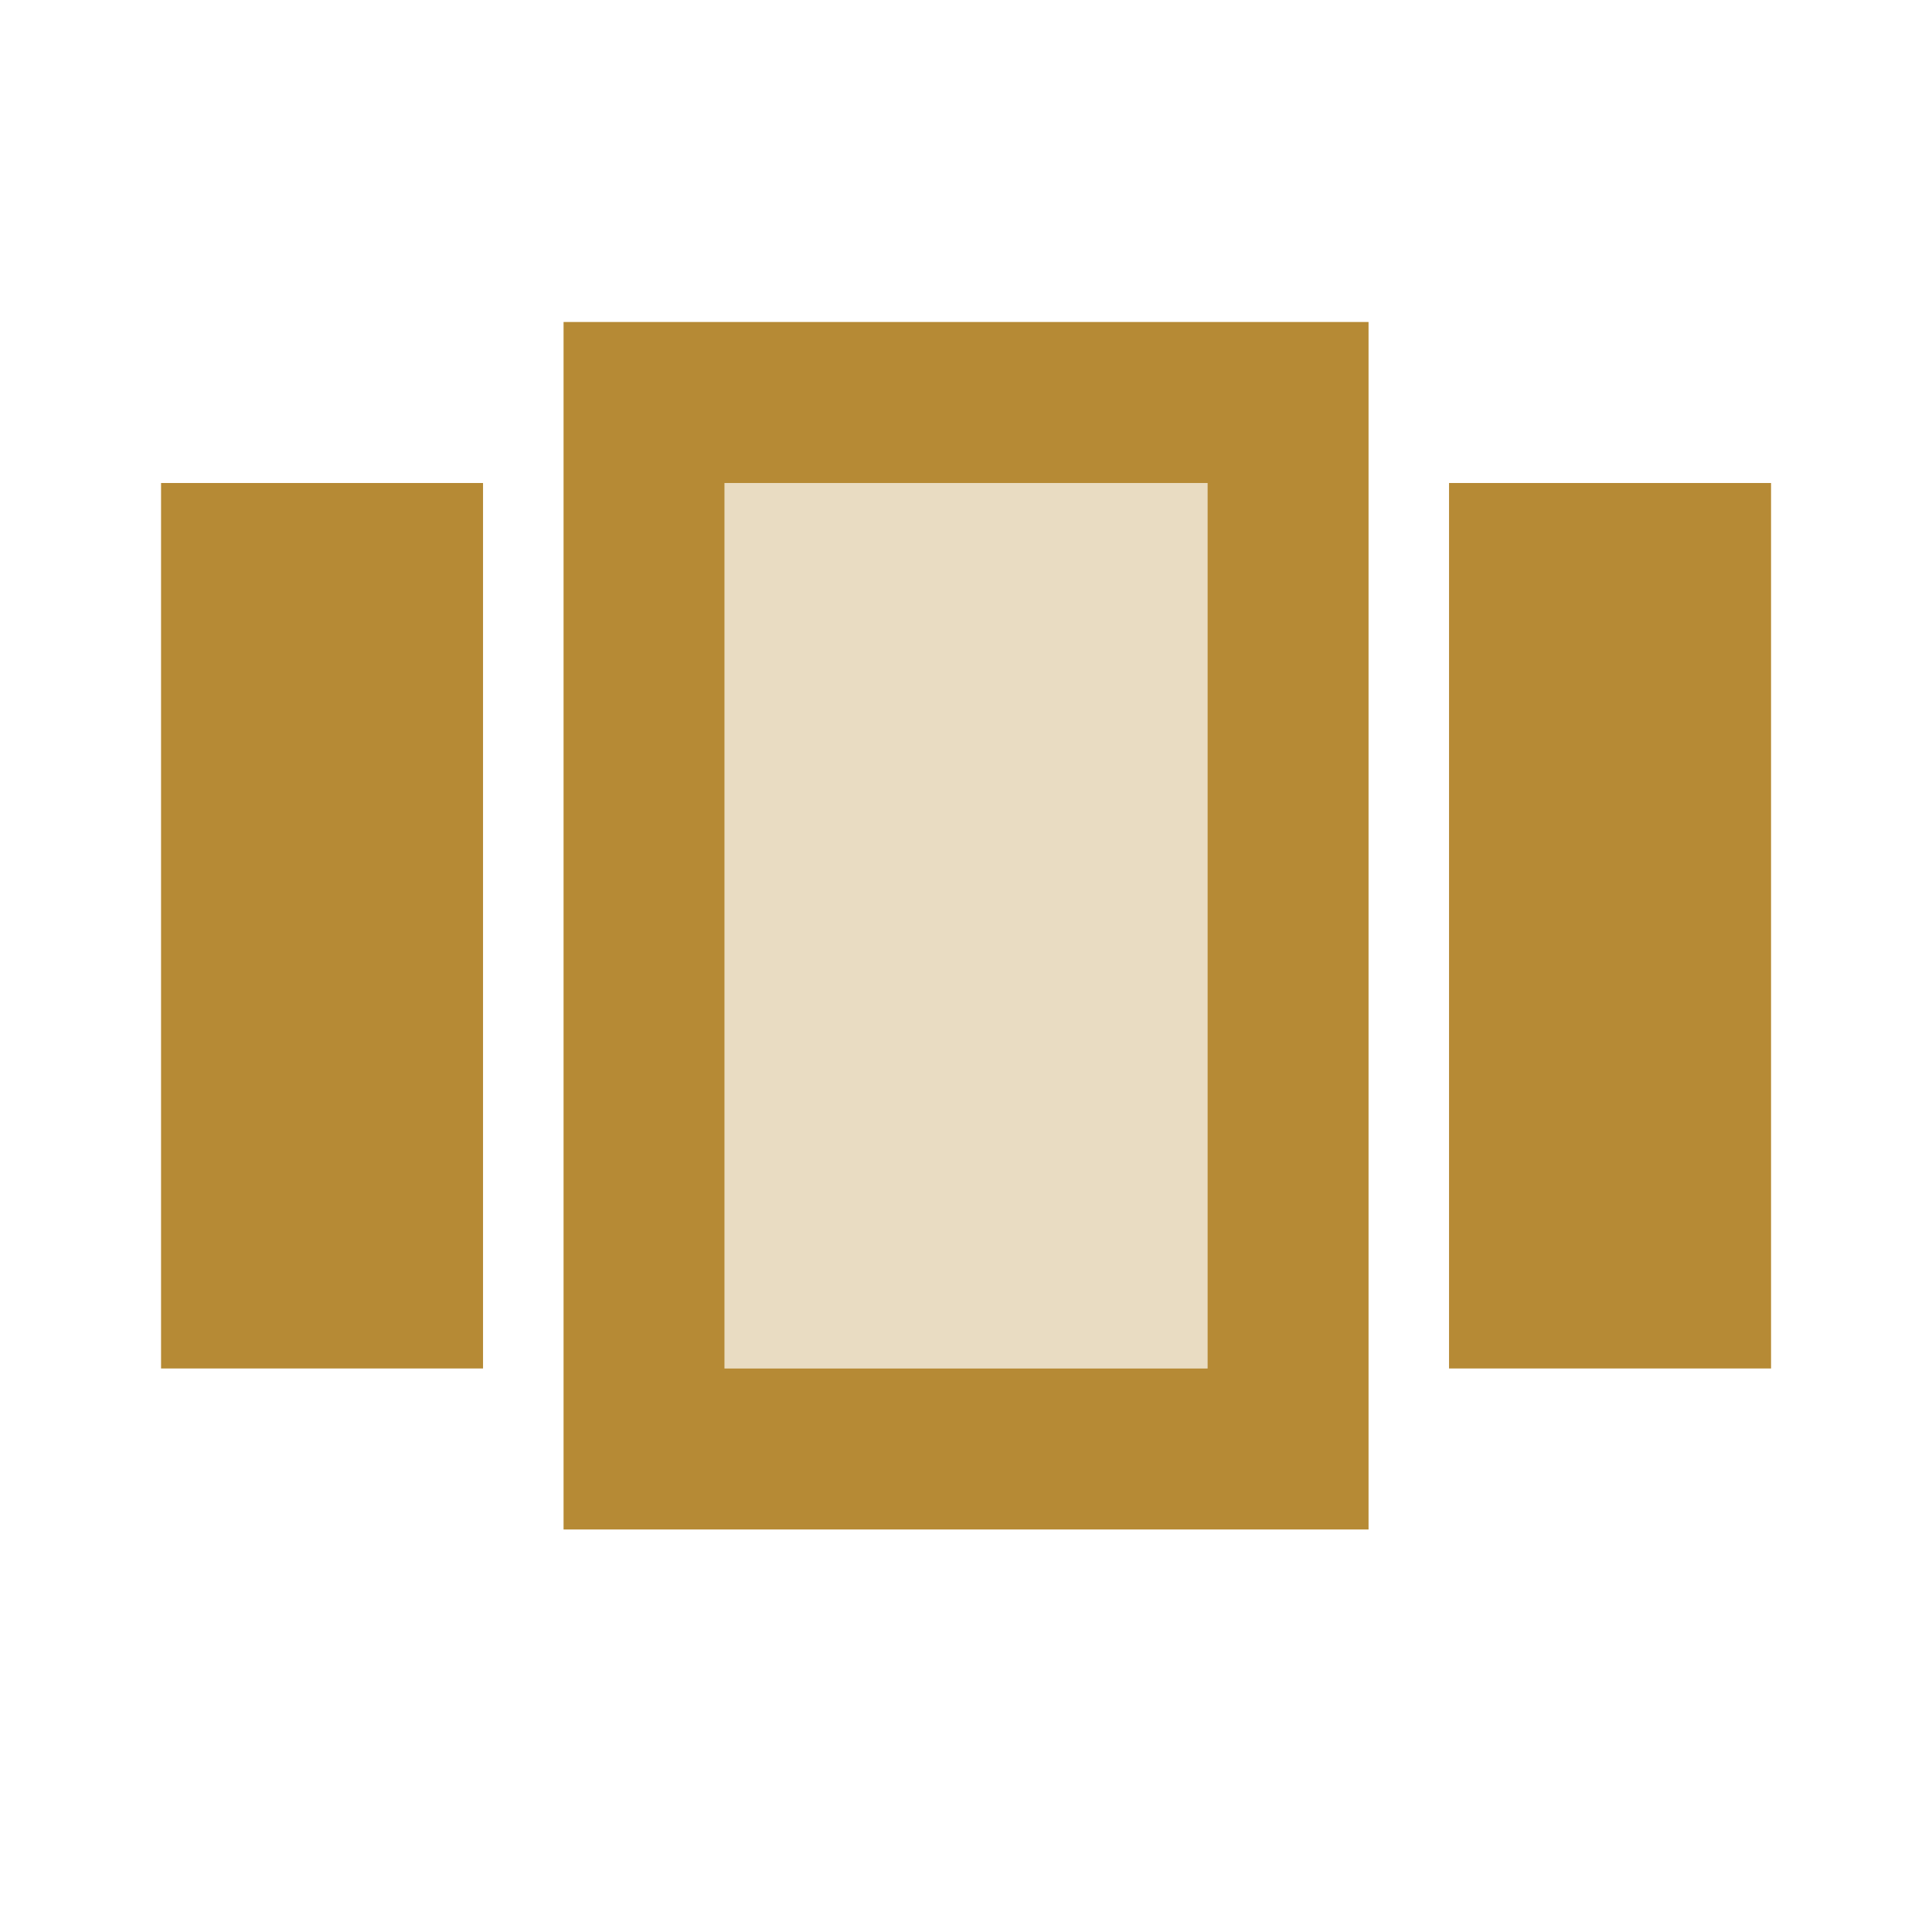 <svg width="56" height="56" viewBox="0 0 56 56" fill="none" xmlns="http://www.w3.org/2000/svg">
<g clip-path="url(#clip0_681_27940)">
<path d="M42.001 14H51.335V39.666H42.001V14ZM16.335 44.333H39.668V9.333H16.335V44.333ZM21.001 14H35.001V39.666H21.001V14ZM4.668 14H14.001V39.666H4.668V14Z" fill="#B68A35"/>
<path opacity="0.3" d="M21 14H35V39.667H21V14Z" fill="#B68A35"/>
</g>
<defs>
<clipPath id="clip0_681_27940">
<rect width="56" height="56" fill="white"/>
</clipPath>
</defs>
</svg>
